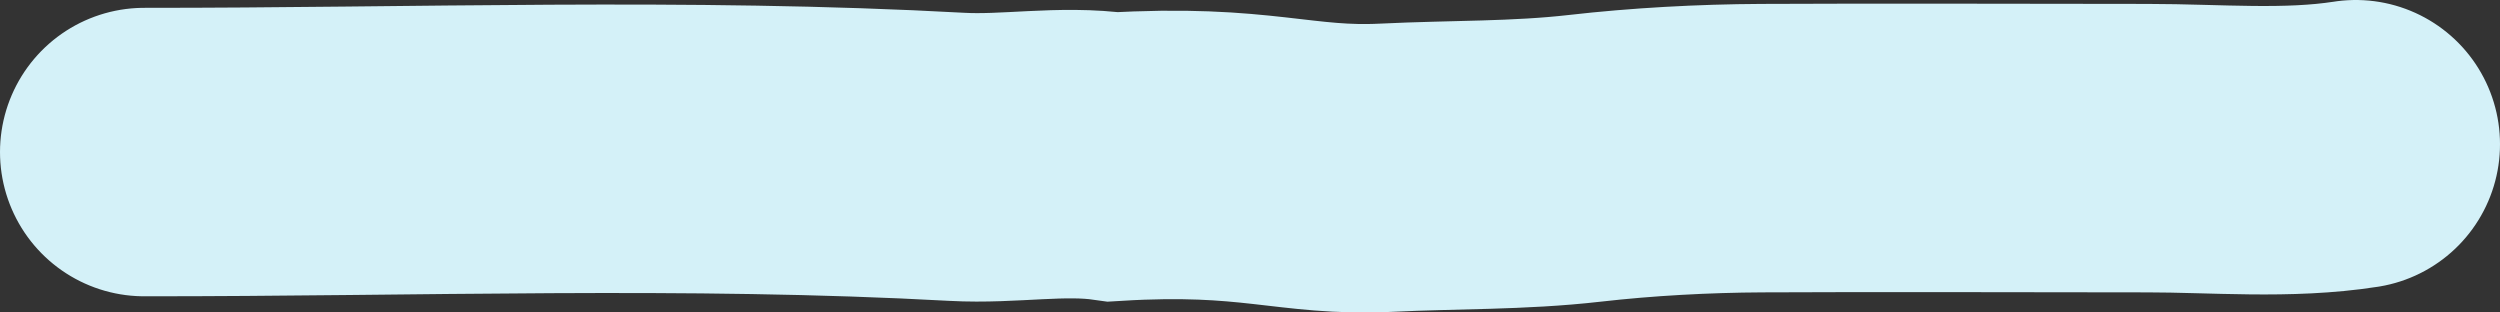 <?xml version="1.0" encoding="UTF-8"?> <svg xmlns="http://www.w3.org/2000/svg" width="520" height="65" viewBox="0 0 520 65" fill="none"><rect x="0" y="0" width="520" height="65" fill="#333333" stroke="none"/><path d="M30 31.628C86.105 31.664 142.975 29.536 199.052 32.622C209.879 33.218 220.834 31.102 231.551 32.622C261.388 30.814 269.409 35.818 288.449 34.882C302.385 34.198 315.812 34.508 329.579 32.938C341.628 31.564 354.326 30.874 366.465 30.814C393.177 30.682 419.892 30.814 446.604 30.814C460.889 30.814 475.866 32.209 490 30" stroke="#D4F1F8" stroke-width="60" stroke-linecap="round"></path></svg> 